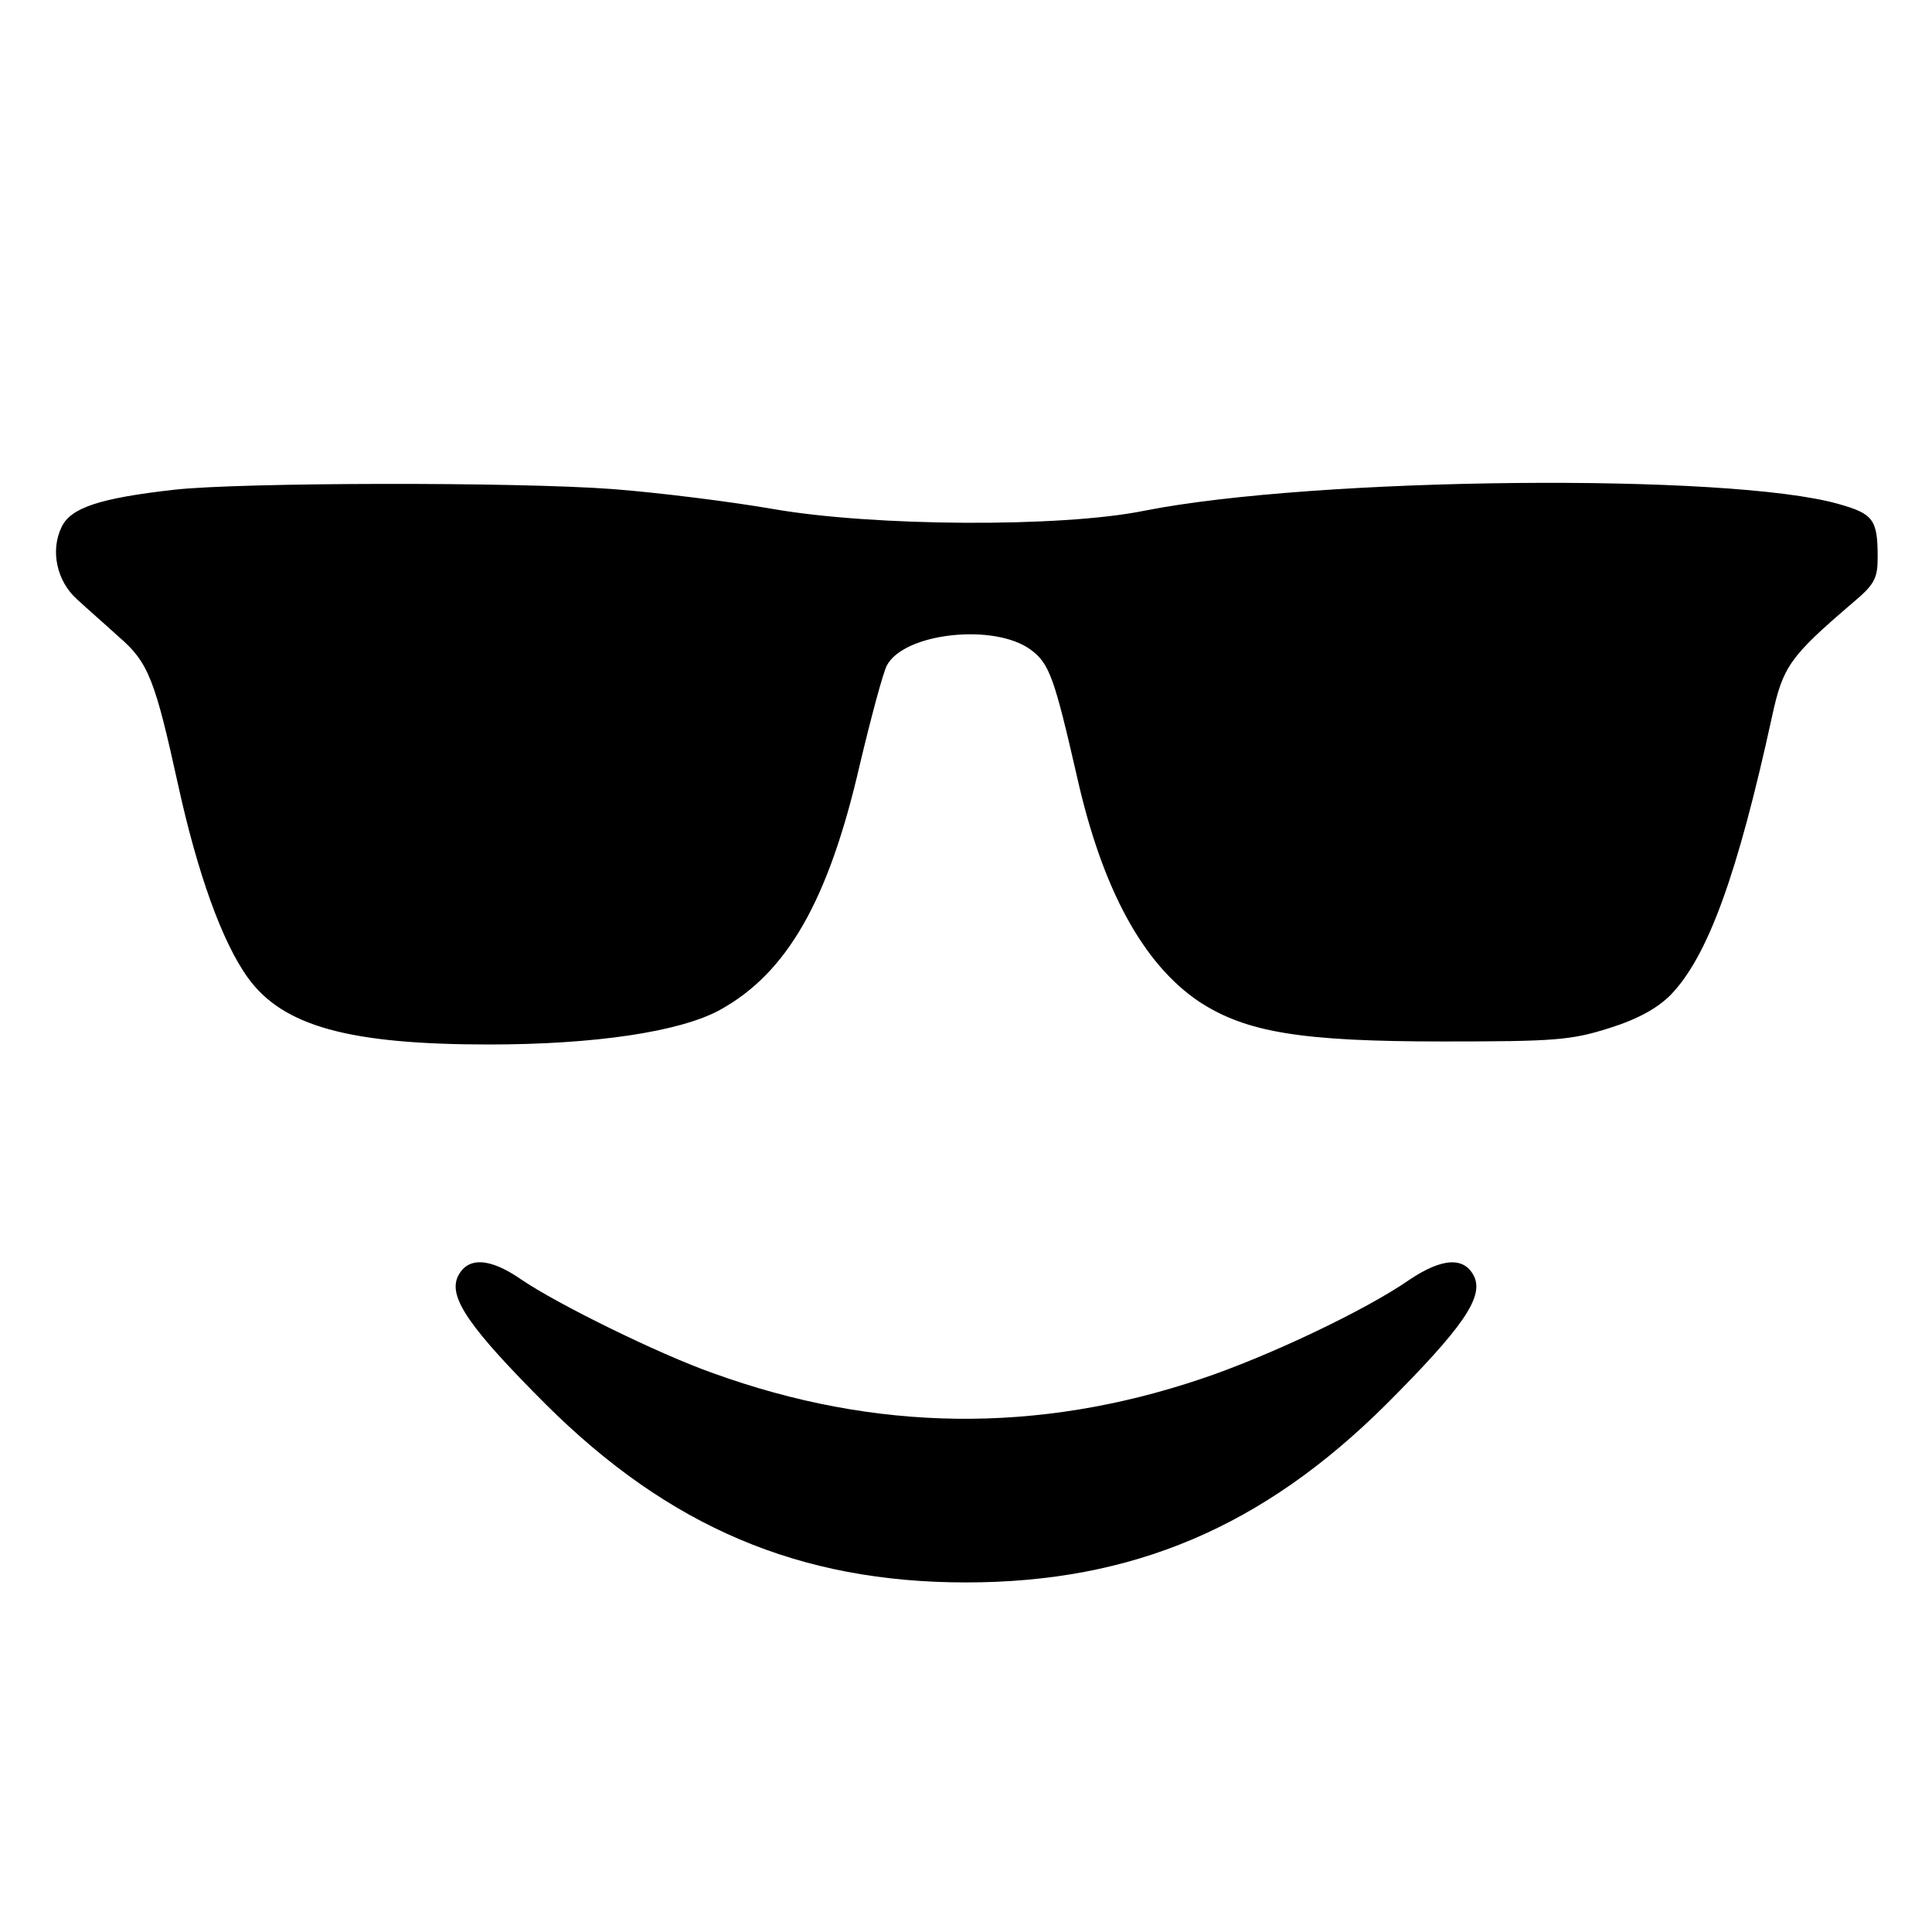 <svg version="1" xmlns="http://www.w3.org/2000/svg" width="426.667" height="426.667" viewBox="0 0 320 320"><path d="M29 81.1c-12.5 1.4-17.3 3-18.8 6.2-1.9 3.9-.8 9 2.6 12 1.5 1.4 4.6 4.1 6.9 6.2 4.9 4.2 6 7.2 9.8 24.5 3.2 14.6 7.3 26.1 11.6 32 5.8 8 16.8 11 39.9 11 17.5 0 31.6-2.1 38.2-5.7 11.1-6.1 18-18 23.2-40.6 1.9-8 3.9-15.4 4.5-16.5 2.9-5.4 17.8-7 23.8-2.6 3.1 2.3 3.9 4.5 7.7 21.1 4.2 18.7 11 31 20.2 37.2 7.8 5.1 16.9 6.6 40.4 6.6 18.4 0 21.2-.2 27.5-2.2 4.8-1.5 8-3.3 10.2-5.5 6.2-6.4 11.1-20 16.8-46.1 1.8-8.3 2.9-9.9 13.3-18.8 3.7-3.1 4.2-4.1 4.2-7.6 0-6.2-.7-7.2-6.4-8.8-18-5.2-86.8-4.5-115.1 1.1-13.8 2.8-44.9 2.6-61.5-.3-6.9-1.2-18.8-2.7-26.6-3.3-16.2-1.2-61.4-1.1-72.4.1zM75.8 211.5c-1.5 3.4 1.9 8.4 14.6 21.1 20.4 20.3 42 29.5 69.6 29.5 27.6 0 49.2-9.2 69.6-29.5 12.7-12.7 16.1-17.7 14.6-21.1-1.6-3.4-5.3-3.2-10.8.5-7.2 5-23.4 12.7-34.5 16.4-27 9.1-53.9 8.8-80.9-1-8.8-3.1-25.7-11.4-31.7-15.5-5.2-3.6-8.9-3.8-10.5-.4z"/></svg>